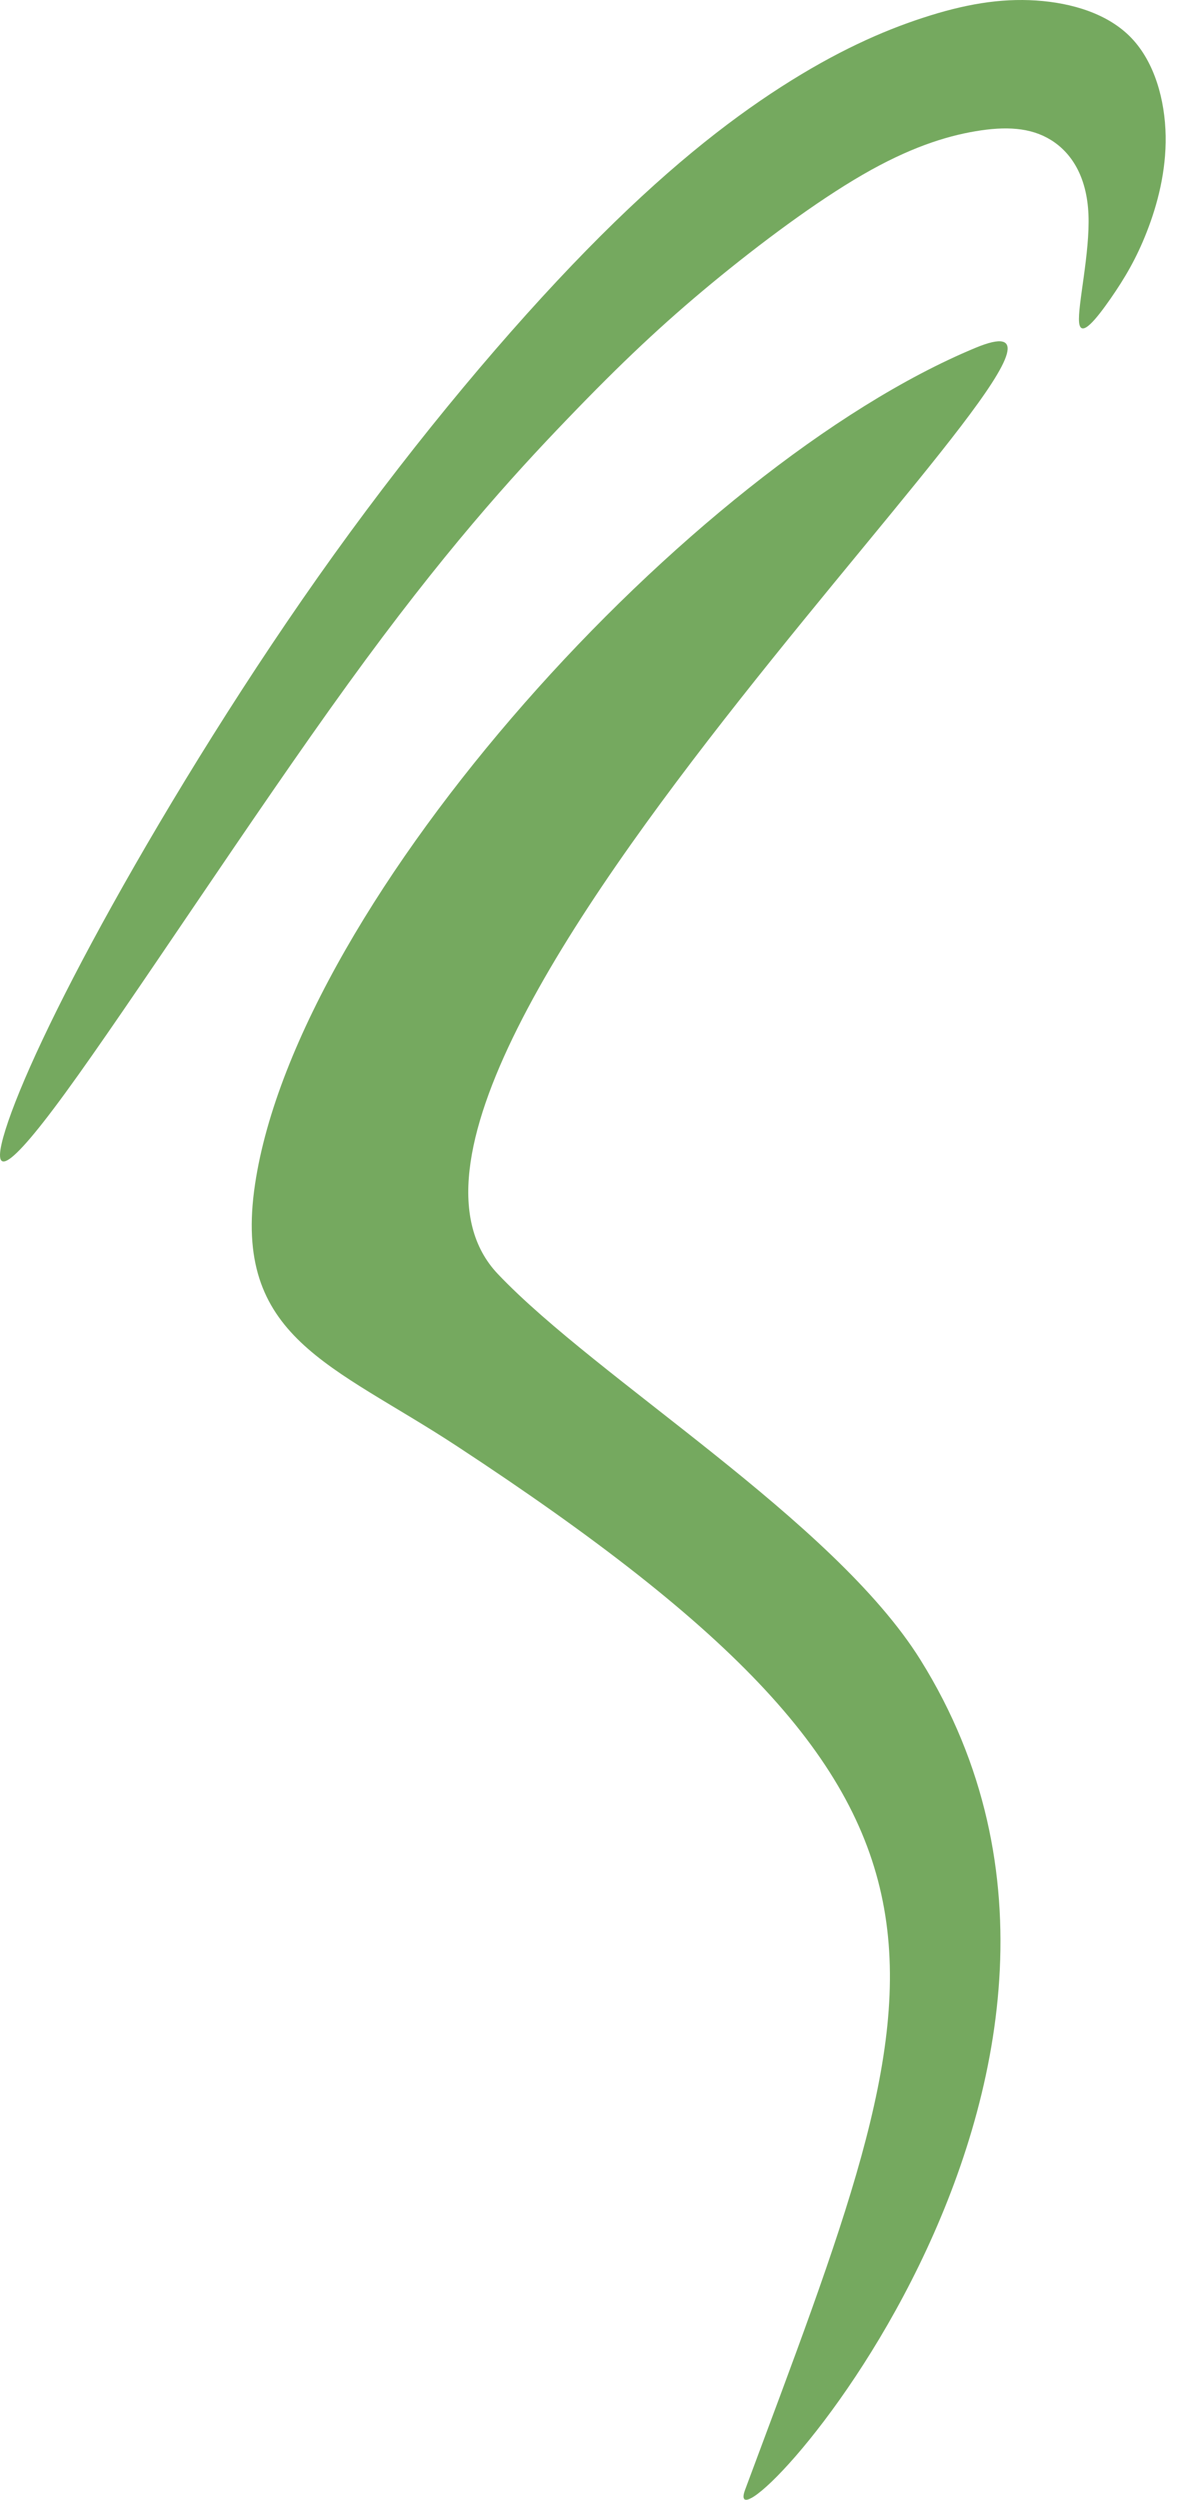 <?xml version="1.0" encoding="UTF-8" standalone="no"?><!DOCTYPE svg PUBLIC "-//W3C//DTD SVG 1.1//EN" "http://www.w3.org/Graphics/SVG/1.1/DTD/svg11.dtd"><svg width="100%" height="100%" viewBox="0 0 59 125" version="1.1" xmlns="http://www.w3.org/2000/svg" xmlns:xlink="http://www.w3.org/1999/xlink" xml:space="preserve" xmlns:serif="http://www.serif.com/" style="fill-rule:evenodd;clip-rule:evenodd;stroke-linejoin:round;stroke-miterlimit:2;"><path d="M48.816,17.393c-14.261,5.917 -33.915,27.535 -36.053,41.822c-1.152,7.685 3.87,9.006 10.109,13.102c27.982,18.347 24.203,25.9 14.416,52.177c-1.625,4.365 21.911,-20.448 8.774,-41.494c-4.355,-6.982 -16.145,-14.028 -21.147,-19.294c-10.01,-10.541 34.363,-50.657 23.901,-46.313Z" style="fill:#75a95f;"/><path d="M54,16.122c0.084,0.821 0.883,-0.196 1.582,-1.199c0.696,-1.003 1.288,-1.999 1.808,-3.334c0.525,-1.338 0.973,-3.019 0.942,-4.798c-0.032,-1.786 -0.549,-3.67 -1.709,-4.886c-1.16,-1.216 -2.972,-1.761 -4.776,-1.88c-1.804,-0.119 -3.604,0.192 -5.655,0.863c-2.054,0.668 -4.363,1.699 -7.101,3.456c-2.733,1.755 -5.9,4.243 -9.747,8.171c-3.846,3.928 -8.376,9.3 -12.628,15.213c-4.252,5.913 -8.222,12.368 -11.098,17.537c-2.877,5.165 -4.658,9.048 -5.341,11.215c-0.68,2.17 -0.262,2.631 2.996,-1.835c3.262,-4.467 9.37,-13.857 14.142,-20.445c4.769,-6.587 8.206,-10.369 10.956,-13.227c2.749,-2.863 4.812,-4.795 7.247,-6.808c2.436,-2.01 5.246,-4.096 7.55,-5.428c2.309,-1.335 4.117,-1.915 5.639,-2.173c1.522,-0.259 2.766,-0.193 3.779,0.433c1.013,0.625 1.804,1.81 1.883,3.732c0.08,1.919 -0.552,4.575 -0.469,5.393Z" style="fill:#75a95f;"/></svg>